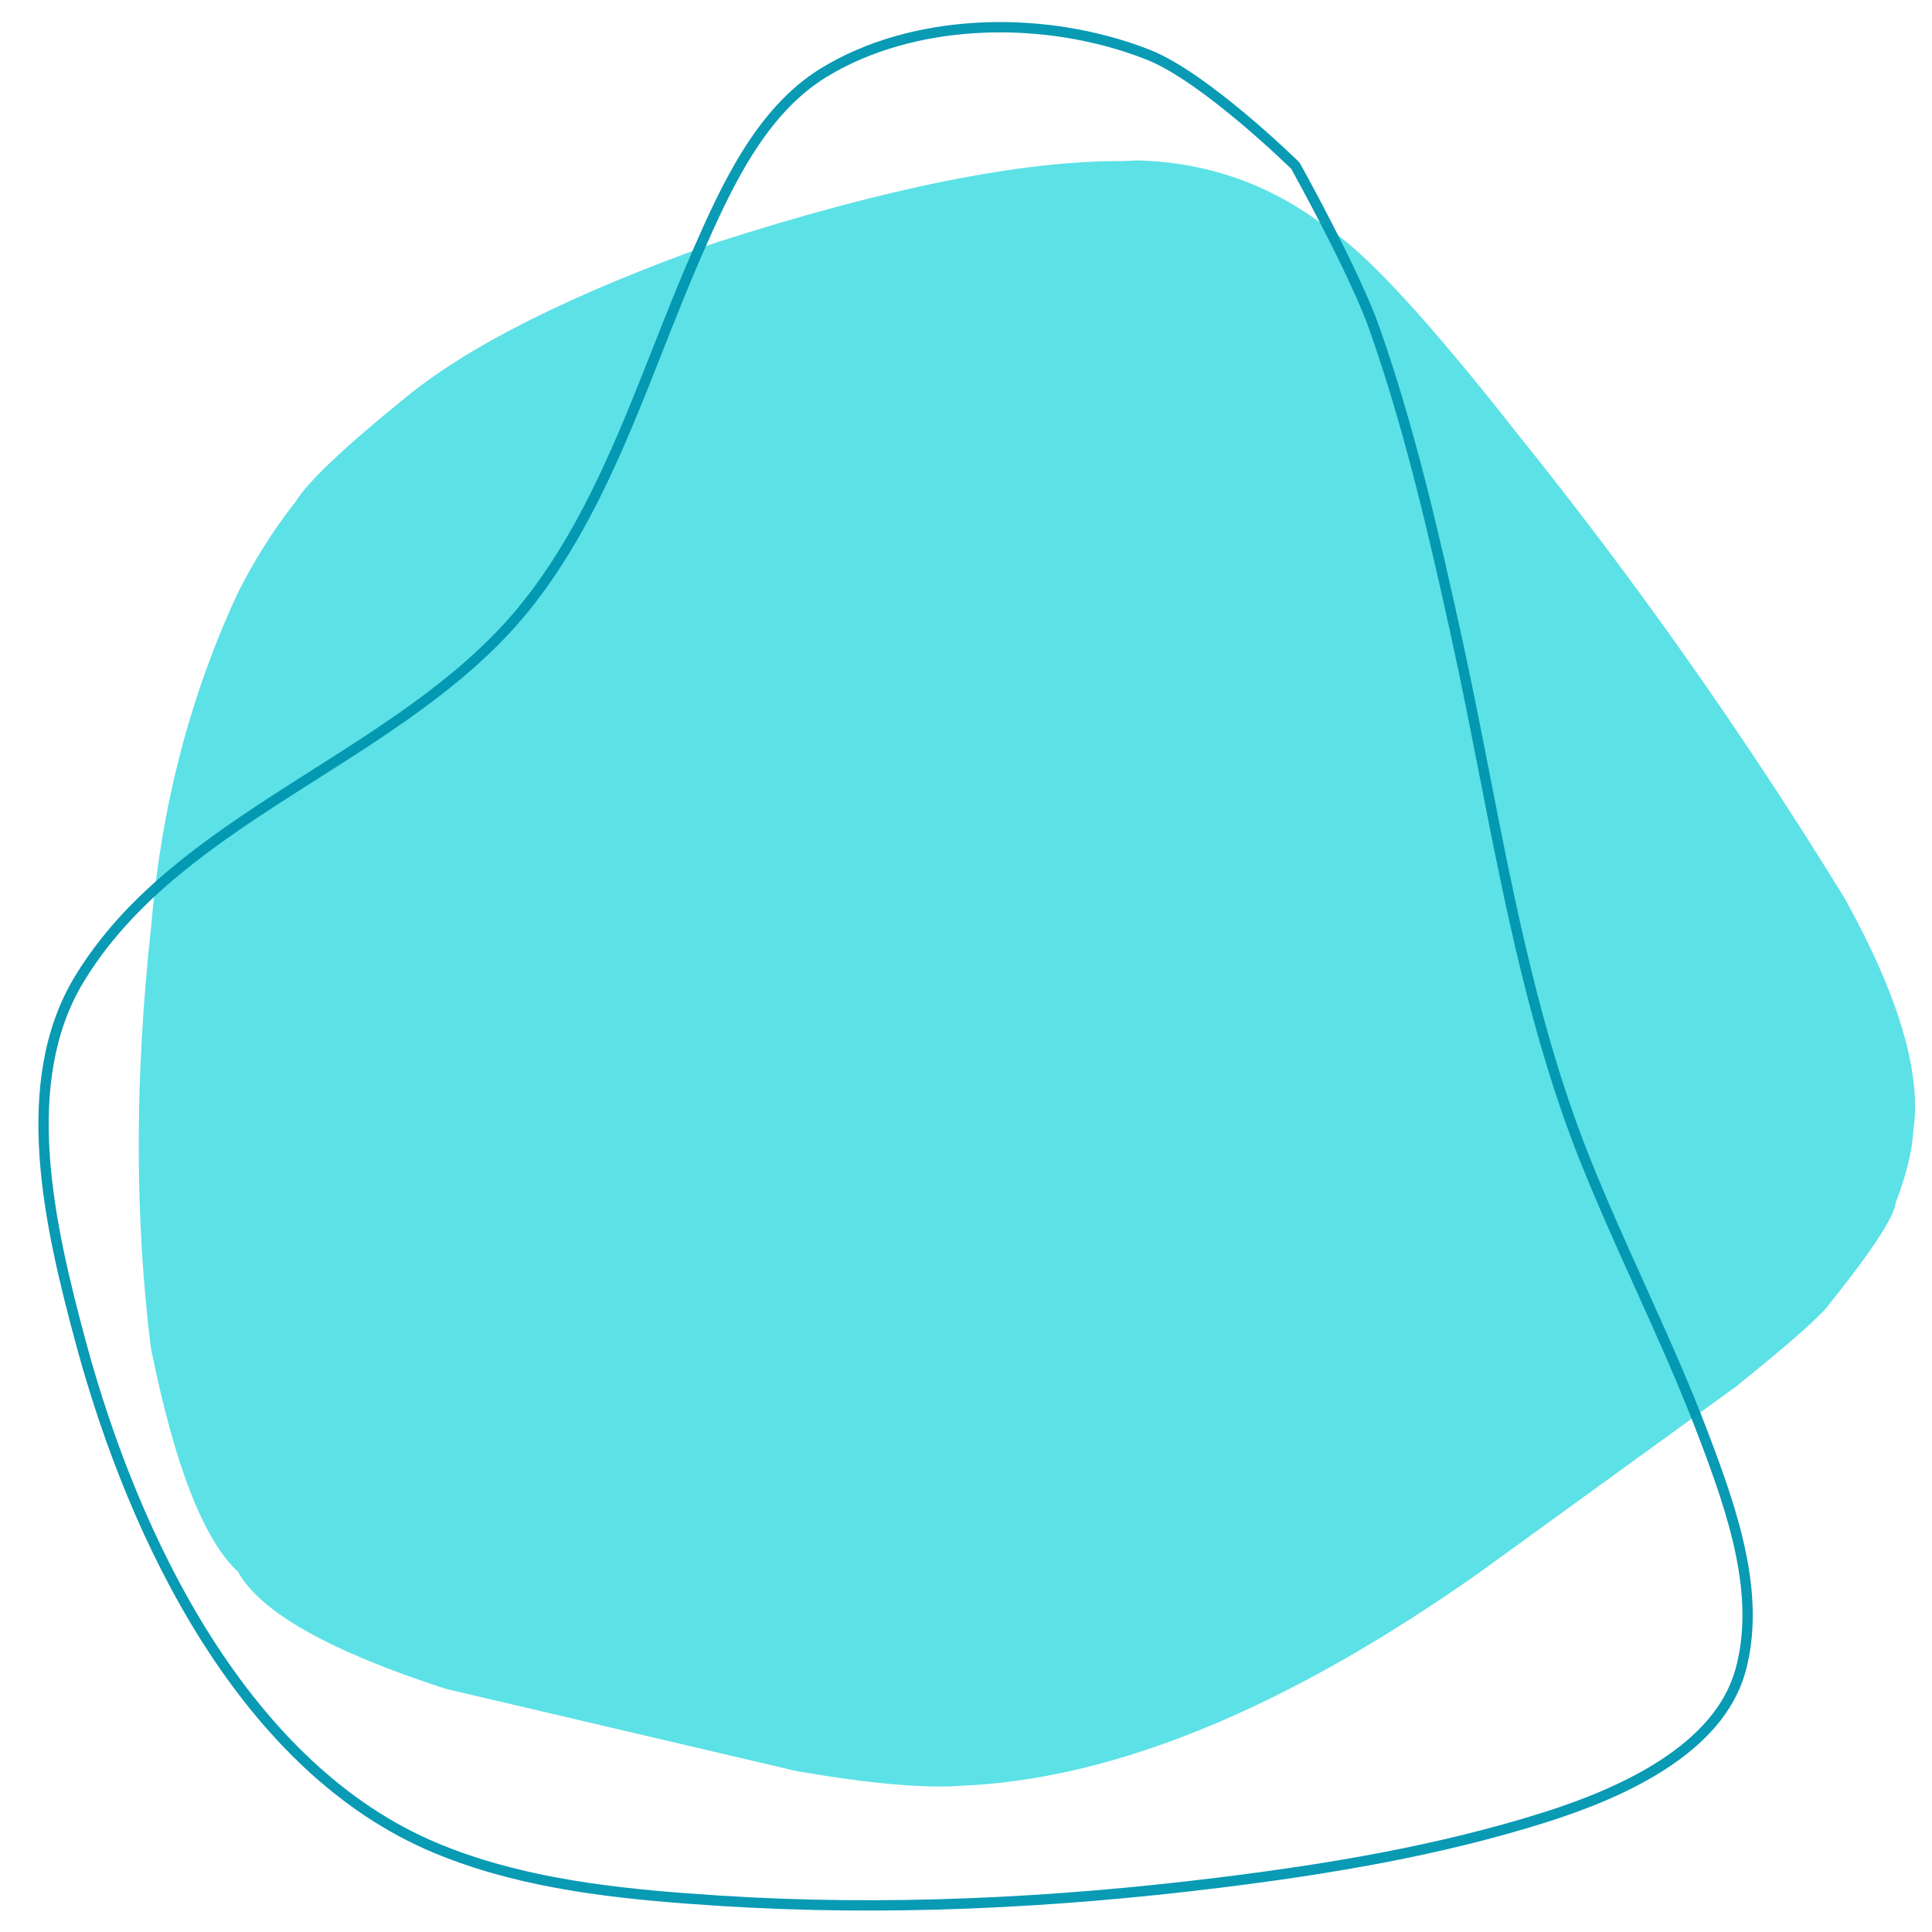 <svg xmlns="http://www.w3.org/2000/svg" xmlns:xlink="http://www.w3.org/1999/xlink" width="250" zoomAndPan="magnify" viewBox="0 0 187.5 187.5" height="250" preserveAspectRatio="xMidYMid meet" version="1.0"><defs><clipPath id="f8d063a146"><path d="M 3 2 L 171 2 L 171 185.738 L 3 185.738 Z M 3 2 " clip-rule="nonzero"/></clipPath></defs><path fill="#5ce1e6" d="M 110.375 15.57 L 109.02 15.633 C 99.227 15.566 85.977 18.227 69.27 23.613 C 55.527 28.516 45.566 33.496 39.387 38.559 C 33.422 43.387 29.855 46.766 28.684 48.695 C 26.488 51.488 24.594 54.492 23 57.711 C 18.418 67.621 15.645 78.32 14.68 89.812 C 13.07 104.426 13.062 118.098 14.645 130.828 C 16.938 142.211 19.754 149.445 23.094 152.535 C 25.258 156.457 31.988 160.25 43.277 163.906 L 77.281 171.879 C 84.34 173.109 89.742 173.582 93.492 173.297 C 108.238 172.637 124.902 165.766 143.477 152.688 L 168.445 134.59 C 173.855 130.242 176.918 127.523 177.633 126.434 C 181.727 121.32 183.844 118.074 183.984 116.699 C 185 114.059 185.57 111.734 185.691 109.719 C 186.508 104.176 184.281 96.66 179.02 87.172 C 169.309 71.371 158.785 56.426 147.449 42.332 C 138.629 31.082 132.391 24.324 128.73 22.059 C 123.305 17.898 117.184 15.734 110.375 15.57 " fill-opacity="1" fill-rule="nonzero"/><g clip-path="url(#f8d063a146)"><path fill="#0097b2" d="M 125.363 16.434 C 125.332 16.402 116.699 7.934 111.281 5.789 C 110.855 5.621 110.422 5.461 109.984 5.305 C 100.504 1.984 88.637 2.324 80.211 7.473 C 74.285 11.094 71 18.191 68.125 24.75 C 66.793 27.793 65.562 30.914 64.324 34.047 C 63.086 37.188 61.844 40.344 60.488 43.434 C 58.078 48.934 55.312 54.25 51.582 58.961 C 46.094 65.891 38.398 70.773 30.824 75.586 C 23.273 80.379 15.844 85.102 10.598 91.73 C 9.695 92.867 8.863 94.059 8.102 95.316 C 2.164 105.145 5.254 118.75 8.316 130.129 C 13.512 149.426 24.285 171.324 42.527 178.906 C 43.359 179.254 44.199 179.574 45.055 179.875 C 52.926 182.633 61.508 183.43 69.918 183.969 C 85.977 184.996 102.195 184.195 118.18 182.223 C 128.879 180.906 139.582 179.117 149.828 175.879 C 157.375 173.492 166.363 169.336 168.414 162.039 C 170.438 154.836 167.637 146.805 164.91 139.594 C 163.043 134.656 160.871 129.84 158.691 125.008 C 156.859 120.949 155.02 116.871 153.363 112.727 C 148.562 100.691 146.059 87.91 143.57 75.203 C 142.691 70.727 141.816 66.262 140.844 61.828 C 138.637 51.801 136.328 41.773 132.941 32.113 C 131.012 26.613 125.285 16.332 125.277 16.32 L 125.363 16.434 M 126.066 15.719 C 126.098 15.75 126.129 15.789 126.152 15.832 C 126.145 15.816 131.922 26.184 133.887 31.781 C 137.297 41.504 139.617 51.586 141.82 61.613 C 142.797 66.059 143.676 70.535 144.551 75.012 C 147.043 87.734 149.531 100.422 154.293 112.355 C 155.941 116.48 157.77 120.531 159.602 124.594 C 161.785 129.426 163.969 134.266 165.848 139.238 C 168.551 146.391 171.504 154.734 169.379 162.312 C 167.164 170.188 157.609 174.465 150.129 176.832 C 139.801 180.102 129.023 181.895 118.305 183.219 C 102.27 185.195 85.988 186 69.852 184.969 C 61.441 184.43 52.738 183.629 44.723 180.82 C 43.852 180.516 42.992 180.188 42.141 179.832 C 23.438 172.055 12.559 149.73 7.352 130.391 C 4.312 119.109 1.047 105.055 7.246 94.797 C 8.027 93.5 8.887 92.273 9.812 91.109 C 15.184 84.324 22.766 79.516 30.285 74.738 C 37.891 69.91 45.434 65.113 50.797 58.34 C 54.453 53.723 57.176 48.496 59.57 43.031 C 60.918 39.961 62.152 36.824 63.395 33.68 C 64.629 30.547 65.867 27.41 67.207 24.348 C 70.055 17.848 73.449 10.43 79.691 6.617 C 88.426 1.281 100.617 0.961 110.316 4.359 C 110.766 4.52 111.211 4.684 111.652 4.859 C 117.297 7.094 126.094 15.746 126.066 15.719 Z M 126.066 15.719 " fill-opacity="0.961" fill-rule="nonzero"/></g></svg>